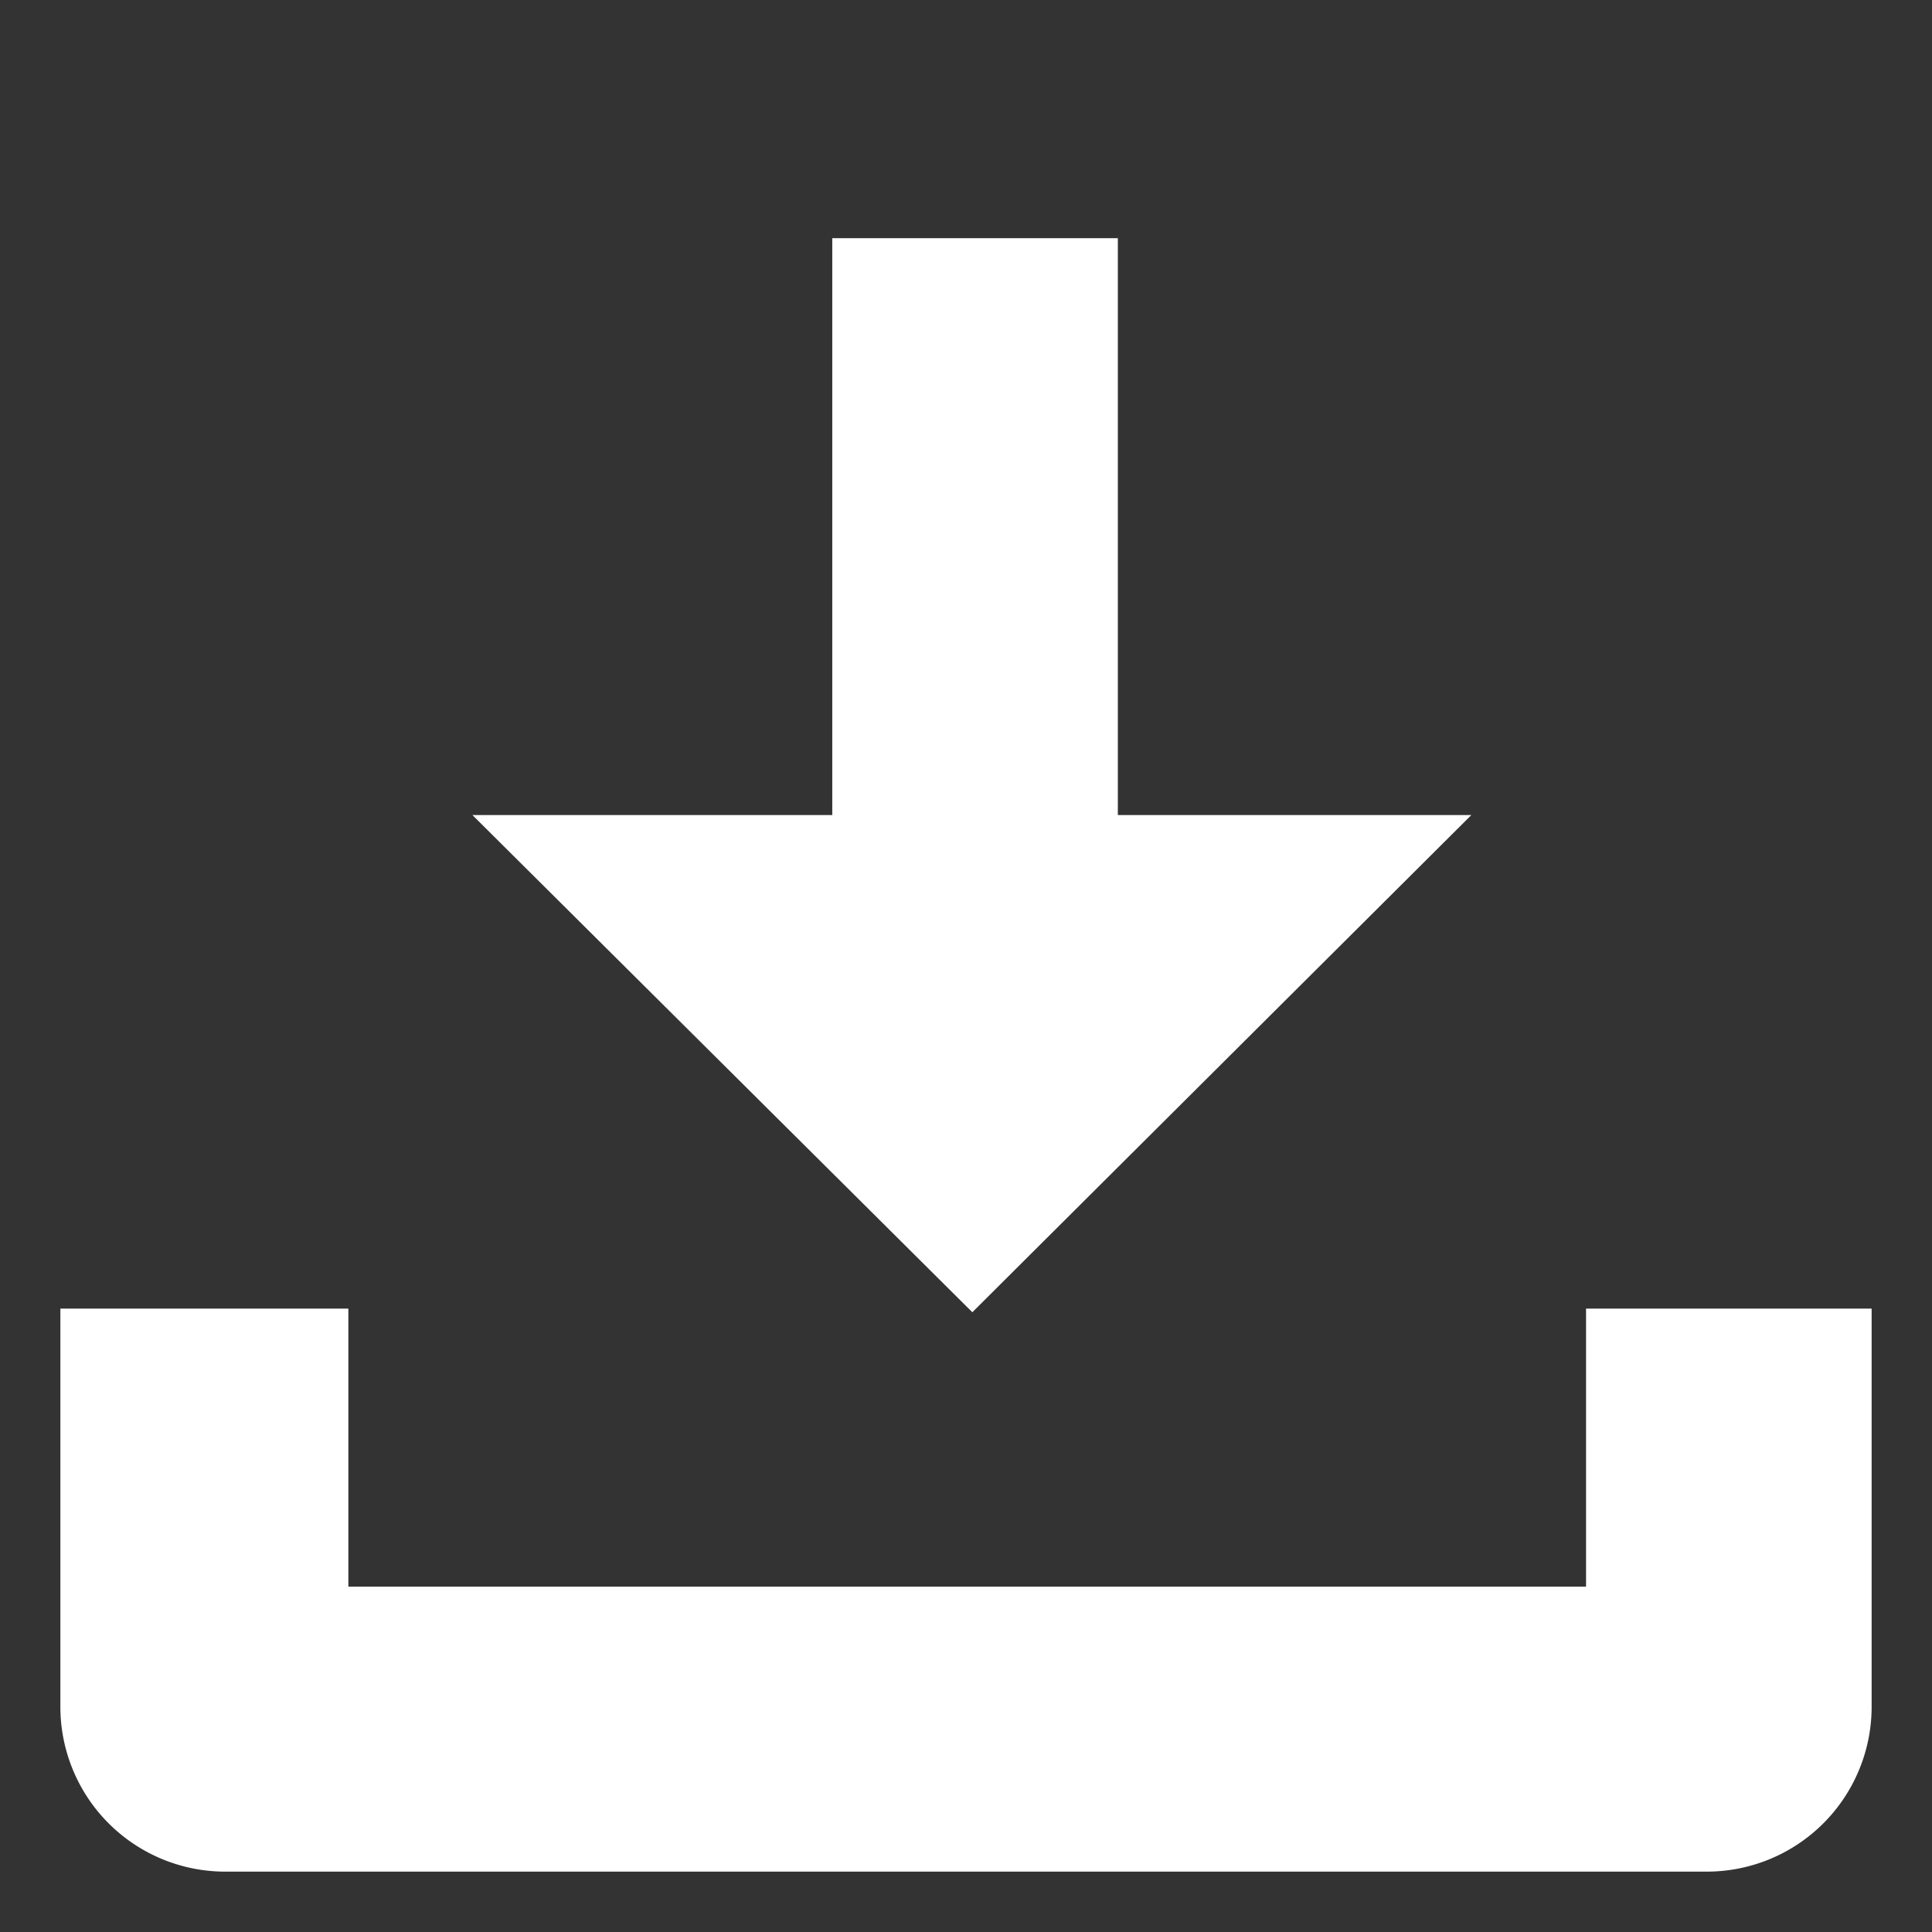 <svg viewBox="0 0 64 64" xmlns="http://www.w3.org/2000/svg"><rect x="0" y="0" width="64" height="64" fill="#333333" stroke="none"/><g fill="#fff"><path d="m27.57 7.89v19.11h-11.92l16.56 16.47 16.53-16.47h-11.71v-19.11z"/><path d="m52.54 43.35v9.21h-41v-9.21h-9.54v13.21a5.46 5.46 0 0 0 5.45 5.44h49.09a5.46 5.46 0 0 0 5.46-5.44v-13.21z"/></g></svg>
